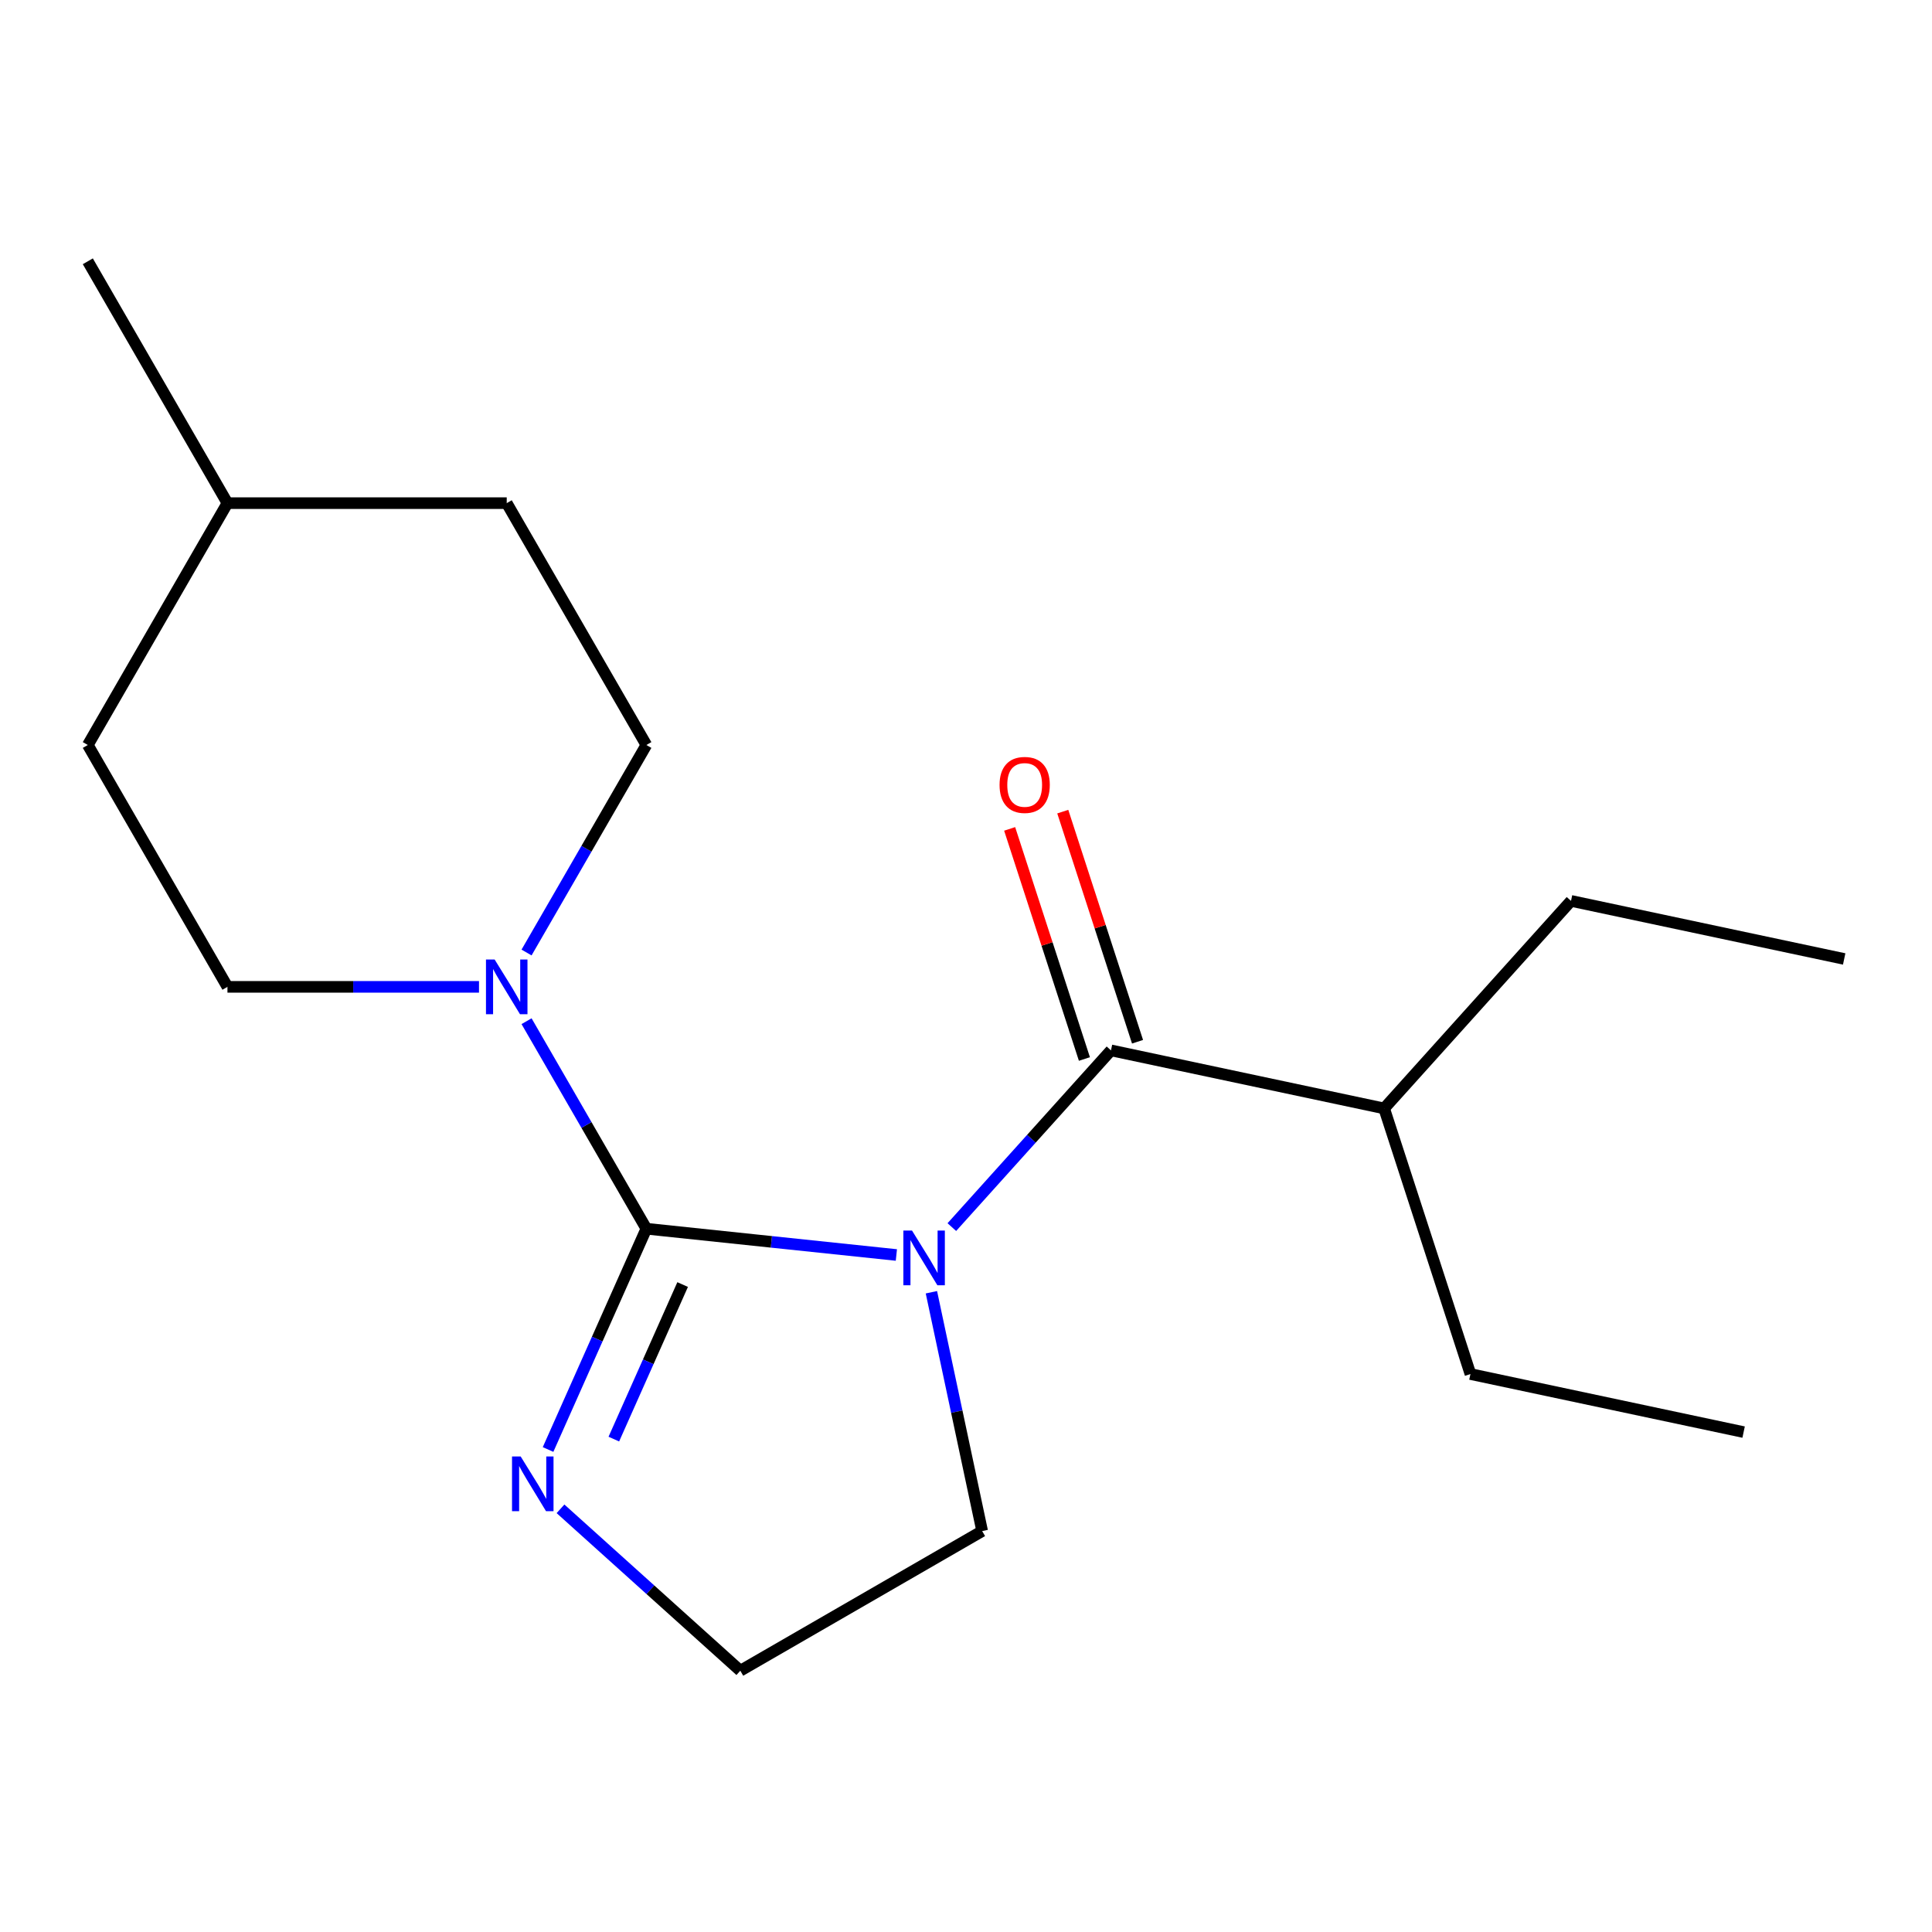 <?xml version='1.0' encoding='iso-8859-1'?>
<svg version='1.1' baseProfile='full'
              xmlns='http://www.w3.org/2000/svg'
                      xmlns:rdkit='http://www.rdkit.org/xml'
                      xmlns:xlink='http://www.w3.org/1999/xlink'
                  xml:space='preserve'
width='1000px' height='1000px' viewBox='0 0 1000 1000'>
<!-- END OF HEADER -->
<rect style='opacity:1.0;fill:#FFFFFF;stroke:none' width='1000' height='1000' x='0' y='0'> </rect>
<path class='bond-0' d='M 463.961,649.582 L 399.259,642.781' style='fill:none;fill-rule:evenodd;stroke:#0000FF;stroke-width:6px;stroke-linecap:butt;stroke-linejoin:miter;stroke-opacity:1' />
<path class='bond-0' d='M 399.259,642.781 L 334.556,635.981' style='fill:none;fill-rule:evenodd;stroke:#000000;stroke-width:6px;stroke-linecap:butt;stroke-linejoin:miter;stroke-opacity:1' />
<path class='bond-1' d='M 492.669,635.149 L 533.853,589.409' style='fill:none;fill-rule:evenodd;stroke:#0000FF;stroke-width:6px;stroke-linecap:butt;stroke-linejoin:miter;stroke-opacity:1' />
<path class='bond-1' d='M 533.853,589.409 L 575.038,543.668' style='fill:none;fill-rule:evenodd;stroke:#000000;stroke-width:6px;stroke-linecap:butt;stroke-linejoin:miter;stroke-opacity:1' />
<path class='bond-7' d='M 482.093,668.864 L 495.231,730.673' style='fill:none;fill-rule:evenodd;stroke:#0000FF;stroke-width:6px;stroke-linecap:butt;stroke-linejoin:miter;stroke-opacity:1' />
<path class='bond-7' d='M 495.231,730.673 L 508.369,792.482' style='fill:none;fill-rule:evenodd;stroke:#000000;stroke-width:6px;stroke-linecap:butt;stroke-linejoin:miter;stroke-opacity:1' />
<path class='bond-2' d='M 334.556,635.981 L 303.549,582.275' style='fill:none;fill-rule:evenodd;stroke:#000000;stroke-width:6px;stroke-linecap:butt;stroke-linejoin:miter;stroke-opacity:1' />
<path class='bond-2' d='M 303.549,582.275 L 272.542,528.57' style='fill:none;fill-rule:evenodd;stroke:#0000FF;stroke-width:6px;stroke-linecap:butt;stroke-linejoin:miter;stroke-opacity:1' />
<path class='bond-3' d='M 334.556,635.981 L 309.116,693.121' style='fill:none;fill-rule:evenodd;stroke:#000000;stroke-width:6px;stroke-linecap:butt;stroke-linejoin:miter;stroke-opacity:1' />
<path class='bond-3' d='M 309.116,693.121 L 283.675,750.261' style='fill:none;fill-rule:evenodd;stroke:#0000FF;stroke-width:6px;stroke-linecap:butt;stroke-linejoin:miter;stroke-opacity:1' />
<path class='bond-3' d='M 353.335,664.882 L 335.526,704.879' style='fill:none;fill-rule:evenodd;stroke:#000000;stroke-width:6px;stroke-linecap:butt;stroke-linejoin:miter;stroke-opacity:1' />
<path class='bond-3' d='M 335.526,704.879 L 317.718,744.877' style='fill:none;fill-rule:evenodd;stroke:#0000FF;stroke-width:6px;stroke-linecap:butt;stroke-linejoin:miter;stroke-opacity:1' />
<path class='bond-4' d='M 588.786,539.201 L 569.436,479.65' style='fill:none;fill-rule:evenodd;stroke:#000000;stroke-width:6px;stroke-linecap:butt;stroke-linejoin:miter;stroke-opacity:1' />
<path class='bond-4' d='M 569.436,479.65 L 550.087,420.099' style='fill:none;fill-rule:evenodd;stroke:#FF0000;stroke-width:6px;stroke-linecap:butt;stroke-linejoin:miter;stroke-opacity:1' />
<path class='bond-4' d='M 561.291,548.135 L 541.941,488.584' style='fill:none;fill-rule:evenodd;stroke:#000000;stroke-width:6px;stroke-linecap:butt;stroke-linejoin:miter;stroke-opacity:1' />
<path class='bond-4' d='M 541.941,488.584 L 522.592,429.033' style='fill:none;fill-rule:evenodd;stroke:#FF0000;stroke-width:6px;stroke-linecap:butt;stroke-linejoin:miter;stroke-opacity:1' />
<path class='bond-8' d='M 575.038,543.668 L 716.43,573.722' style='fill:none;fill-rule:evenodd;stroke:#000000;stroke-width:6px;stroke-linecap:butt;stroke-linejoin:miter;stroke-opacity:1' />
<path class='bond-5' d='M 272.542,493.022 L 303.549,439.317' style='fill:none;fill-rule:evenodd;stroke:#0000FF;stroke-width:6px;stroke-linecap:butt;stroke-linejoin:miter;stroke-opacity:1' />
<path class='bond-5' d='M 303.549,439.317 L 334.556,385.612' style='fill:none;fill-rule:evenodd;stroke:#000000;stroke-width:6px;stroke-linecap:butt;stroke-linejoin:miter;stroke-opacity:1' />
<path class='bond-6' d='M 247.927,510.796 L 182.828,510.796' style='fill:none;fill-rule:evenodd;stroke:#0000FF;stroke-width:6px;stroke-linecap:butt;stroke-linejoin:miter;stroke-opacity:1' />
<path class='bond-6' d='M 182.828,510.796 L 117.73,510.796' style='fill:none;fill-rule:evenodd;stroke:#000000;stroke-width:6px;stroke-linecap:butt;stroke-linejoin:miter;stroke-opacity:1' />
<path class='bond-18' d='M 290.116,780.959 L 336.65,822.858' style='fill:none;fill-rule:evenodd;stroke:#0000FF;stroke-width:6px;stroke-linecap:butt;stroke-linejoin:miter;stroke-opacity:1' />
<path class='bond-18' d='M 336.65,822.858 L 383.184,864.758' style='fill:none;fill-rule:evenodd;stroke:#000000;stroke-width:6px;stroke-linecap:butt;stroke-linejoin:miter;stroke-opacity:1' />
<path class='bond-10' d='M 334.556,385.612 L 262.281,260.427' style='fill:none;fill-rule:evenodd;stroke:#000000;stroke-width:6px;stroke-linecap:butt;stroke-linejoin:miter;stroke-opacity:1' />
<path class='bond-11' d='M 117.73,510.796 L 45.455,385.612' style='fill:none;fill-rule:evenodd;stroke:#000000;stroke-width:6px;stroke-linecap:butt;stroke-linejoin:miter;stroke-opacity:1' />
<path class='bond-9' d='M 508.369,792.482 L 383.184,864.758' style='fill:none;fill-rule:evenodd;stroke:#000000;stroke-width:6px;stroke-linecap:butt;stroke-linejoin:miter;stroke-opacity:1' />
<path class='bond-13' d='M 716.43,573.722 L 813.153,466.3' style='fill:none;fill-rule:evenodd;stroke:#000000;stroke-width:6px;stroke-linecap:butt;stroke-linejoin:miter;stroke-opacity:1' />
<path class='bond-14' d='M 716.43,573.722 L 761.099,711.198' style='fill:none;fill-rule:evenodd;stroke:#000000;stroke-width:6px;stroke-linecap:butt;stroke-linejoin:miter;stroke-opacity:1' />
<path class='bond-19' d='M 262.281,260.427 L 117.73,260.427' style='fill:none;fill-rule:evenodd;stroke:#000000;stroke-width:6px;stroke-linecap:butt;stroke-linejoin:miter;stroke-opacity:1' />
<path class='bond-12' d='M 45.455,385.612 L 117.73,260.427' style='fill:none;fill-rule:evenodd;stroke:#000000;stroke-width:6px;stroke-linecap:butt;stroke-linejoin:miter;stroke-opacity:1' />
<path class='bond-15' d='M 117.73,260.427 L 45.455,135.242' style='fill:none;fill-rule:evenodd;stroke:#000000;stroke-width:6px;stroke-linecap:butt;stroke-linejoin:miter;stroke-opacity:1' />
<path class='bond-16' d='M 813.153,466.3 L 954.545,496.354' style='fill:none;fill-rule:evenodd;stroke:#000000;stroke-width:6px;stroke-linecap:butt;stroke-linejoin:miter;stroke-opacity:1' />
<path class='bond-17' d='M 761.099,711.198 L 902.491,741.252' style='fill:none;fill-rule:evenodd;stroke:#000000;stroke-width:6px;stroke-linecap:butt;stroke-linejoin:miter;stroke-opacity:1' />
<path  class='atom-0' d='M 472.055 636.93
L 481.335 651.93
Q 482.255 653.41, 483.735 656.09
Q 485.215 658.77, 485.295 658.93
L 485.295 636.93
L 489.055 636.93
L 489.055 665.25
L 485.175 665.25
L 475.215 648.85
Q 474.055 646.93, 472.815 644.73
Q 471.615 642.53, 471.255 641.85
L 471.255 665.25
L 467.575 665.25
L 467.575 636.93
L 472.055 636.93
' fill='#0000FF'/>
<path  class='atom-3' d='M 256.021 496.636
L 265.301 511.636
Q 266.221 513.116, 267.701 515.796
Q 269.181 518.476, 269.261 518.636
L 269.261 496.636
L 273.021 496.636
L 273.021 524.956
L 269.141 524.956
L 259.181 508.556
Q 258.021 506.636, 256.781 504.436
Q 255.581 502.236, 255.221 501.556
L 255.221 524.956
L 251.541 524.956
L 251.541 496.636
L 256.021 496.636
' fill='#0000FF'/>
<path  class='atom-4' d='M 269.502 753.874
L 278.782 768.874
Q 279.702 770.354, 281.182 773.034
Q 282.662 775.714, 282.742 775.874
L 282.742 753.874
L 286.502 753.874
L 286.502 782.194
L 282.622 782.194
L 272.662 765.794
Q 271.502 763.874, 270.262 761.674
Q 269.062 759.474, 268.702 758.794
L 268.702 782.194
L 265.022 782.194
L 265.022 753.874
L 269.502 753.874
' fill='#0000FF'/>
<path  class='atom-5' d='M 517.37 406.272
Q 517.37 399.472, 520.73 395.672
Q 524.09 391.872, 530.37 391.872
Q 536.65 391.872, 540.01 395.672
Q 543.37 399.472, 543.37 406.272
Q 543.37 413.152, 539.97 417.072
Q 536.57 420.952, 530.37 420.952
Q 524.13 420.952, 520.73 417.072
Q 517.37 413.192, 517.37 406.272
M 530.37 417.752
Q 534.69 417.752, 537.01 414.872
Q 539.37 411.952, 539.37 406.272
Q 539.37 400.712, 537.01 397.912
Q 534.69 395.072, 530.37 395.072
Q 526.05 395.072, 523.69 397.872
Q 521.37 400.672, 521.37 406.272
Q 521.37 411.992, 523.69 414.872
Q 526.05 417.752, 530.37 417.752
' fill='#FF0000'/>
</svg>
